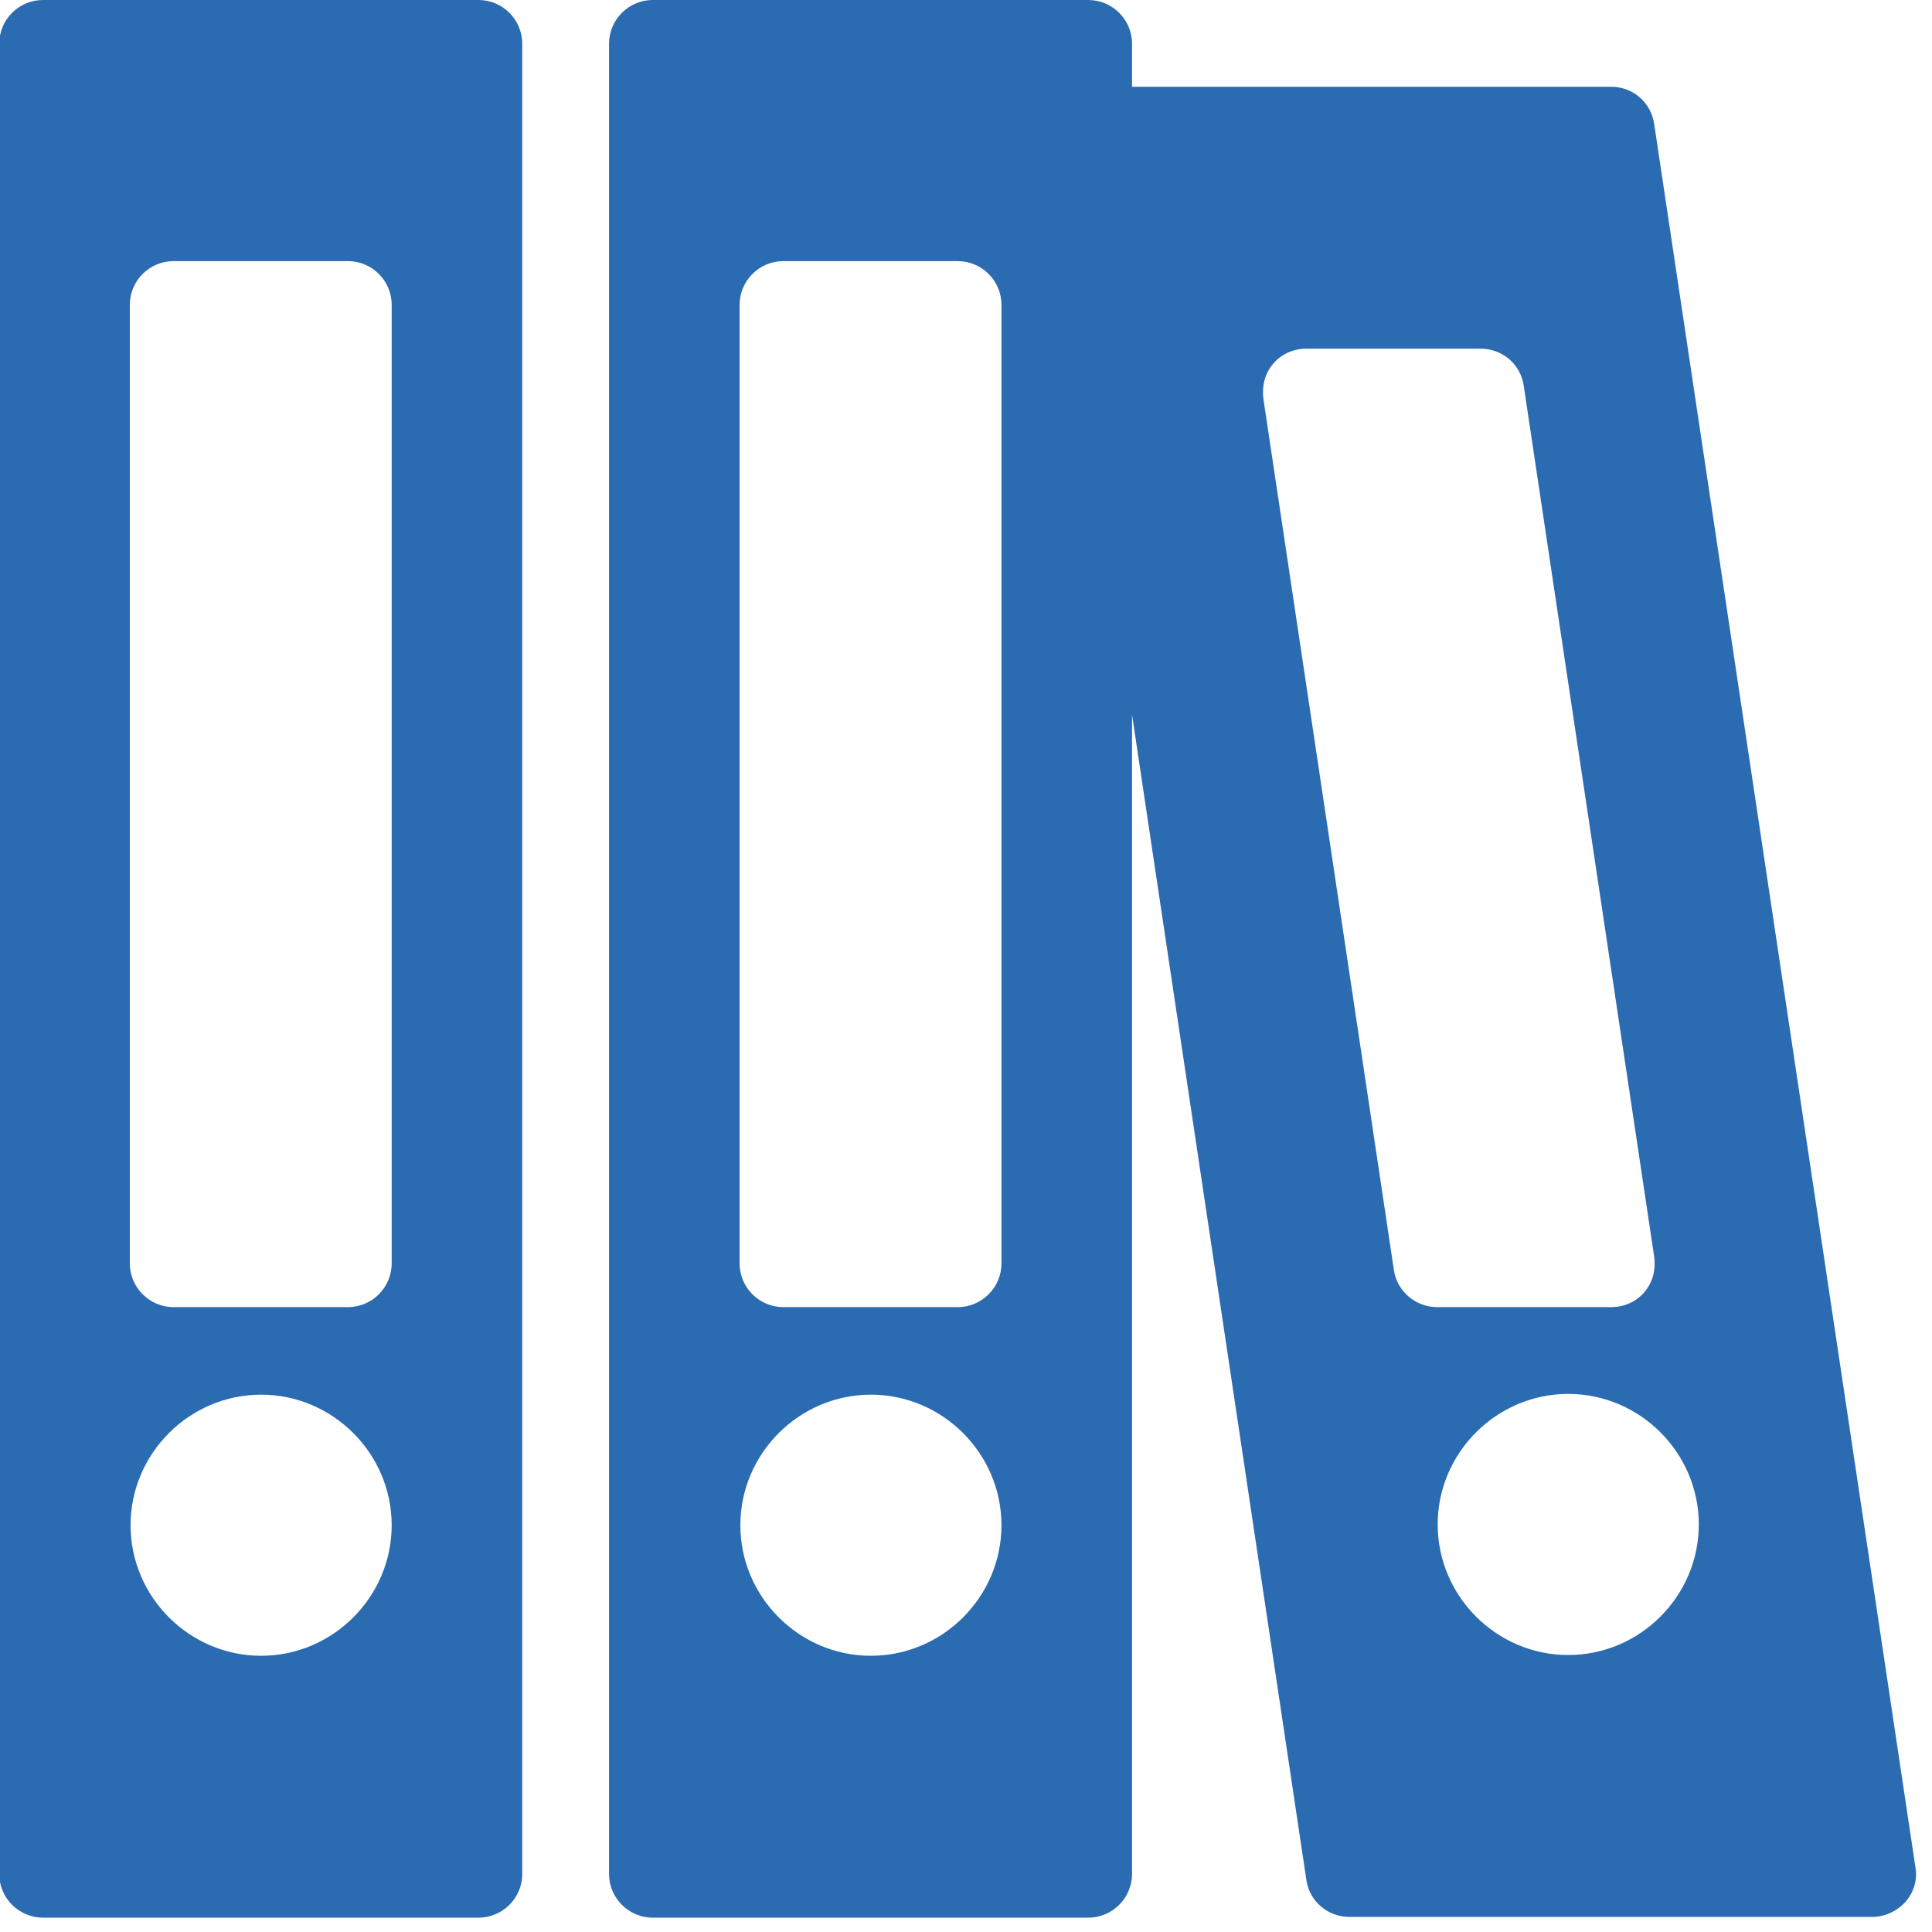<?xml version="1.0" encoding="utf-8"?>
<!-- Generator: Adobe Illustrator 24.0.2, SVG Export Plug-In . SVG Version: 6.00 Build 0)  -->
<svg version="1.1" id="Capa_1" xmlns="http://www.w3.org/2000/svg" xmlns:xlink="http://www.w3.org/1999/xlink" x="0px" y="0px"
	 viewBox="0 0 256 256" style="enable-background:new 0 0 256 256;" xml:space="preserve">
<style type="text/css">
	.st0{fill:#2B6BB1;}
</style>
<g id="Capa_1_1_">
</g>
<g>
	<path class="st0" d="M63.4,0H5.7C2.5,0-0.1,2.6-0.1,5.8v242.5c0,3.2,2.6,5.8,5.8,5.8h57.7c3.2,0,5.8-2.6,5.8-5.8V5.8
		C69.2,2.6,66.6,0,63.4,0z M34.6,219.4c-9.5,0-17.3-7.8-17.3-17.3s7.8-17.3,17.3-17.3s17.3,7.8,17.3,17.3
		C51.9,211.6,44.1,219.4,34.6,219.4z M51.9,167.4c0,3.2-2.6,5.8-5.8,5.8H23c-3.2,0-5.8-2.6-5.8-5.8v-127c0-3.2,2.6-5.8,5.8-5.8h23.1
		c3.2,0,5.8,2.6,5.8,5.8C51.9,40.4,51.9,167.4,51.9,167.4z"/>
	<path class="st0" d="M213.5,11.5H150V5.8c0-3.2-2.6-5.8-5.8-5.8H86.5c-3.2,0-5.8,2.6-5.8,5.8v242.5c0,3.2,2.6,5.8,5.8,5.8h57.7
		c3.2,0,5.8-2.6,5.8-5.8V94.7l23.1,154.4c0.4,2.8,2.8,4.9,5.7,4.9h69.3c1.7,0,3.3-0.8,4.4-2c1.1-1.3,1.6-2.9,1.3-4.6L219.2,16.5
		C218.8,13.6,216.4,11.5,213.5,11.5z M115.4,219.4c-9.5,0-17.3-7.8-17.3-17.3s7.8-17.3,17.3-17.3s17.3,7.8,17.3,17.3
		C132.7,211.6,124.9,219.4,115.4,219.4z M132.7,167.4c0,3.2-2.6,5.8-5.8,5.8h-23.1c-3.2,0-5.8-2.6-5.8-5.8v-127
		c0-3.2,2.6-5.8,5.8-5.8h23.1c3.2,0,5.8,2.6,5.8,5.8V167.4z M184.7,168.3L167.4,52.8c-0.2-1.7,0.2-3.3,1.3-4.6s2.7-2,4.4-2h23.1
		c2.9,0,5.3,2.1,5.7,4.9l17.3,115.5c0.2,1.7-0.2,3.3-1.3,4.6s-2.7,2-4.4,2h-23.1C187.6,173.2,185.1,171.1,184.7,168.3z M225.1,202
		c0,9.5-7.8,17.3-17.3,17.3s-17.3-7.8-17.3-17.3s7.8-17.3,17.3-17.3S225.1,192.5,225.1,202z"/>
</g>
</svg>
